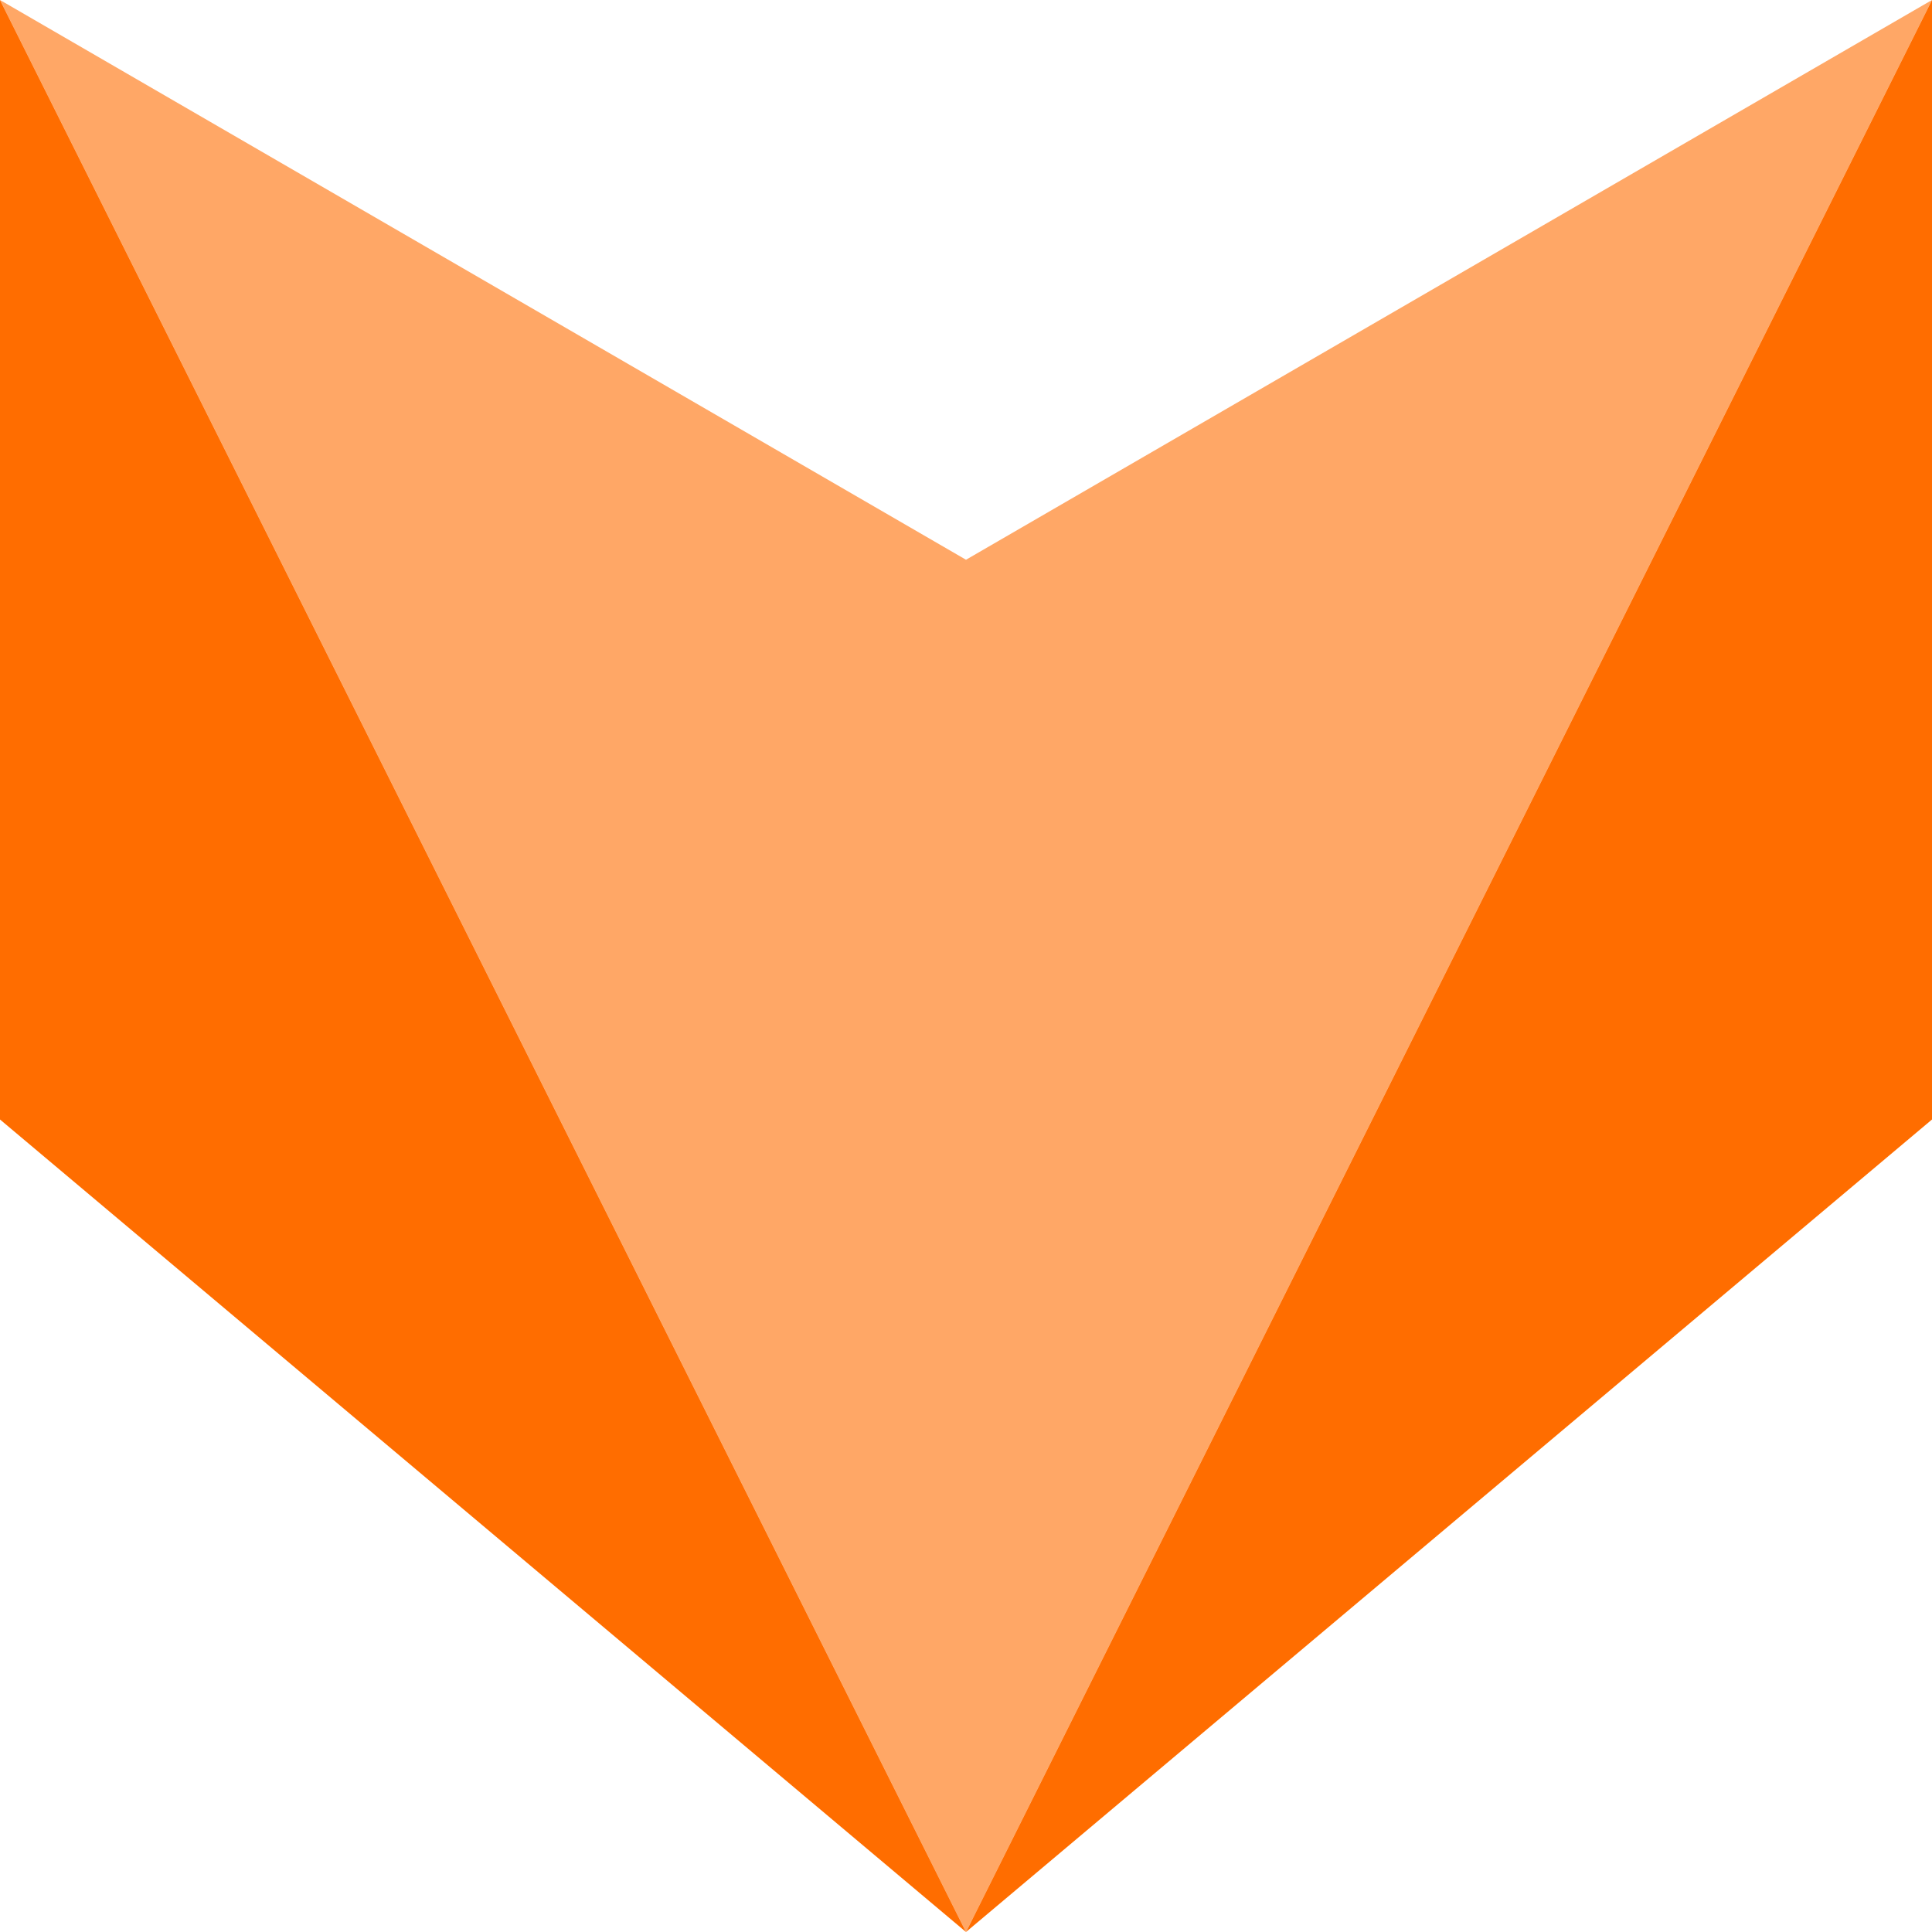 <?xml version="1.0" encoding="UTF-8"?> <svg xmlns="http://www.w3.org/2000/svg" width="40" height="40" viewBox="0 0 40 40" fill="none"><path opacity="0.6" d="M40 0L20 40L0 0L20 11.589L40 0Z" fill="#FF6D00"></path><path d="M40 23.178L20 40L40 0V23.178Z" fill="#FF6D00"></path><path d="M0 23.178L20 40L0 0V23.178Z" fill="#FF6D00"></path></svg> 